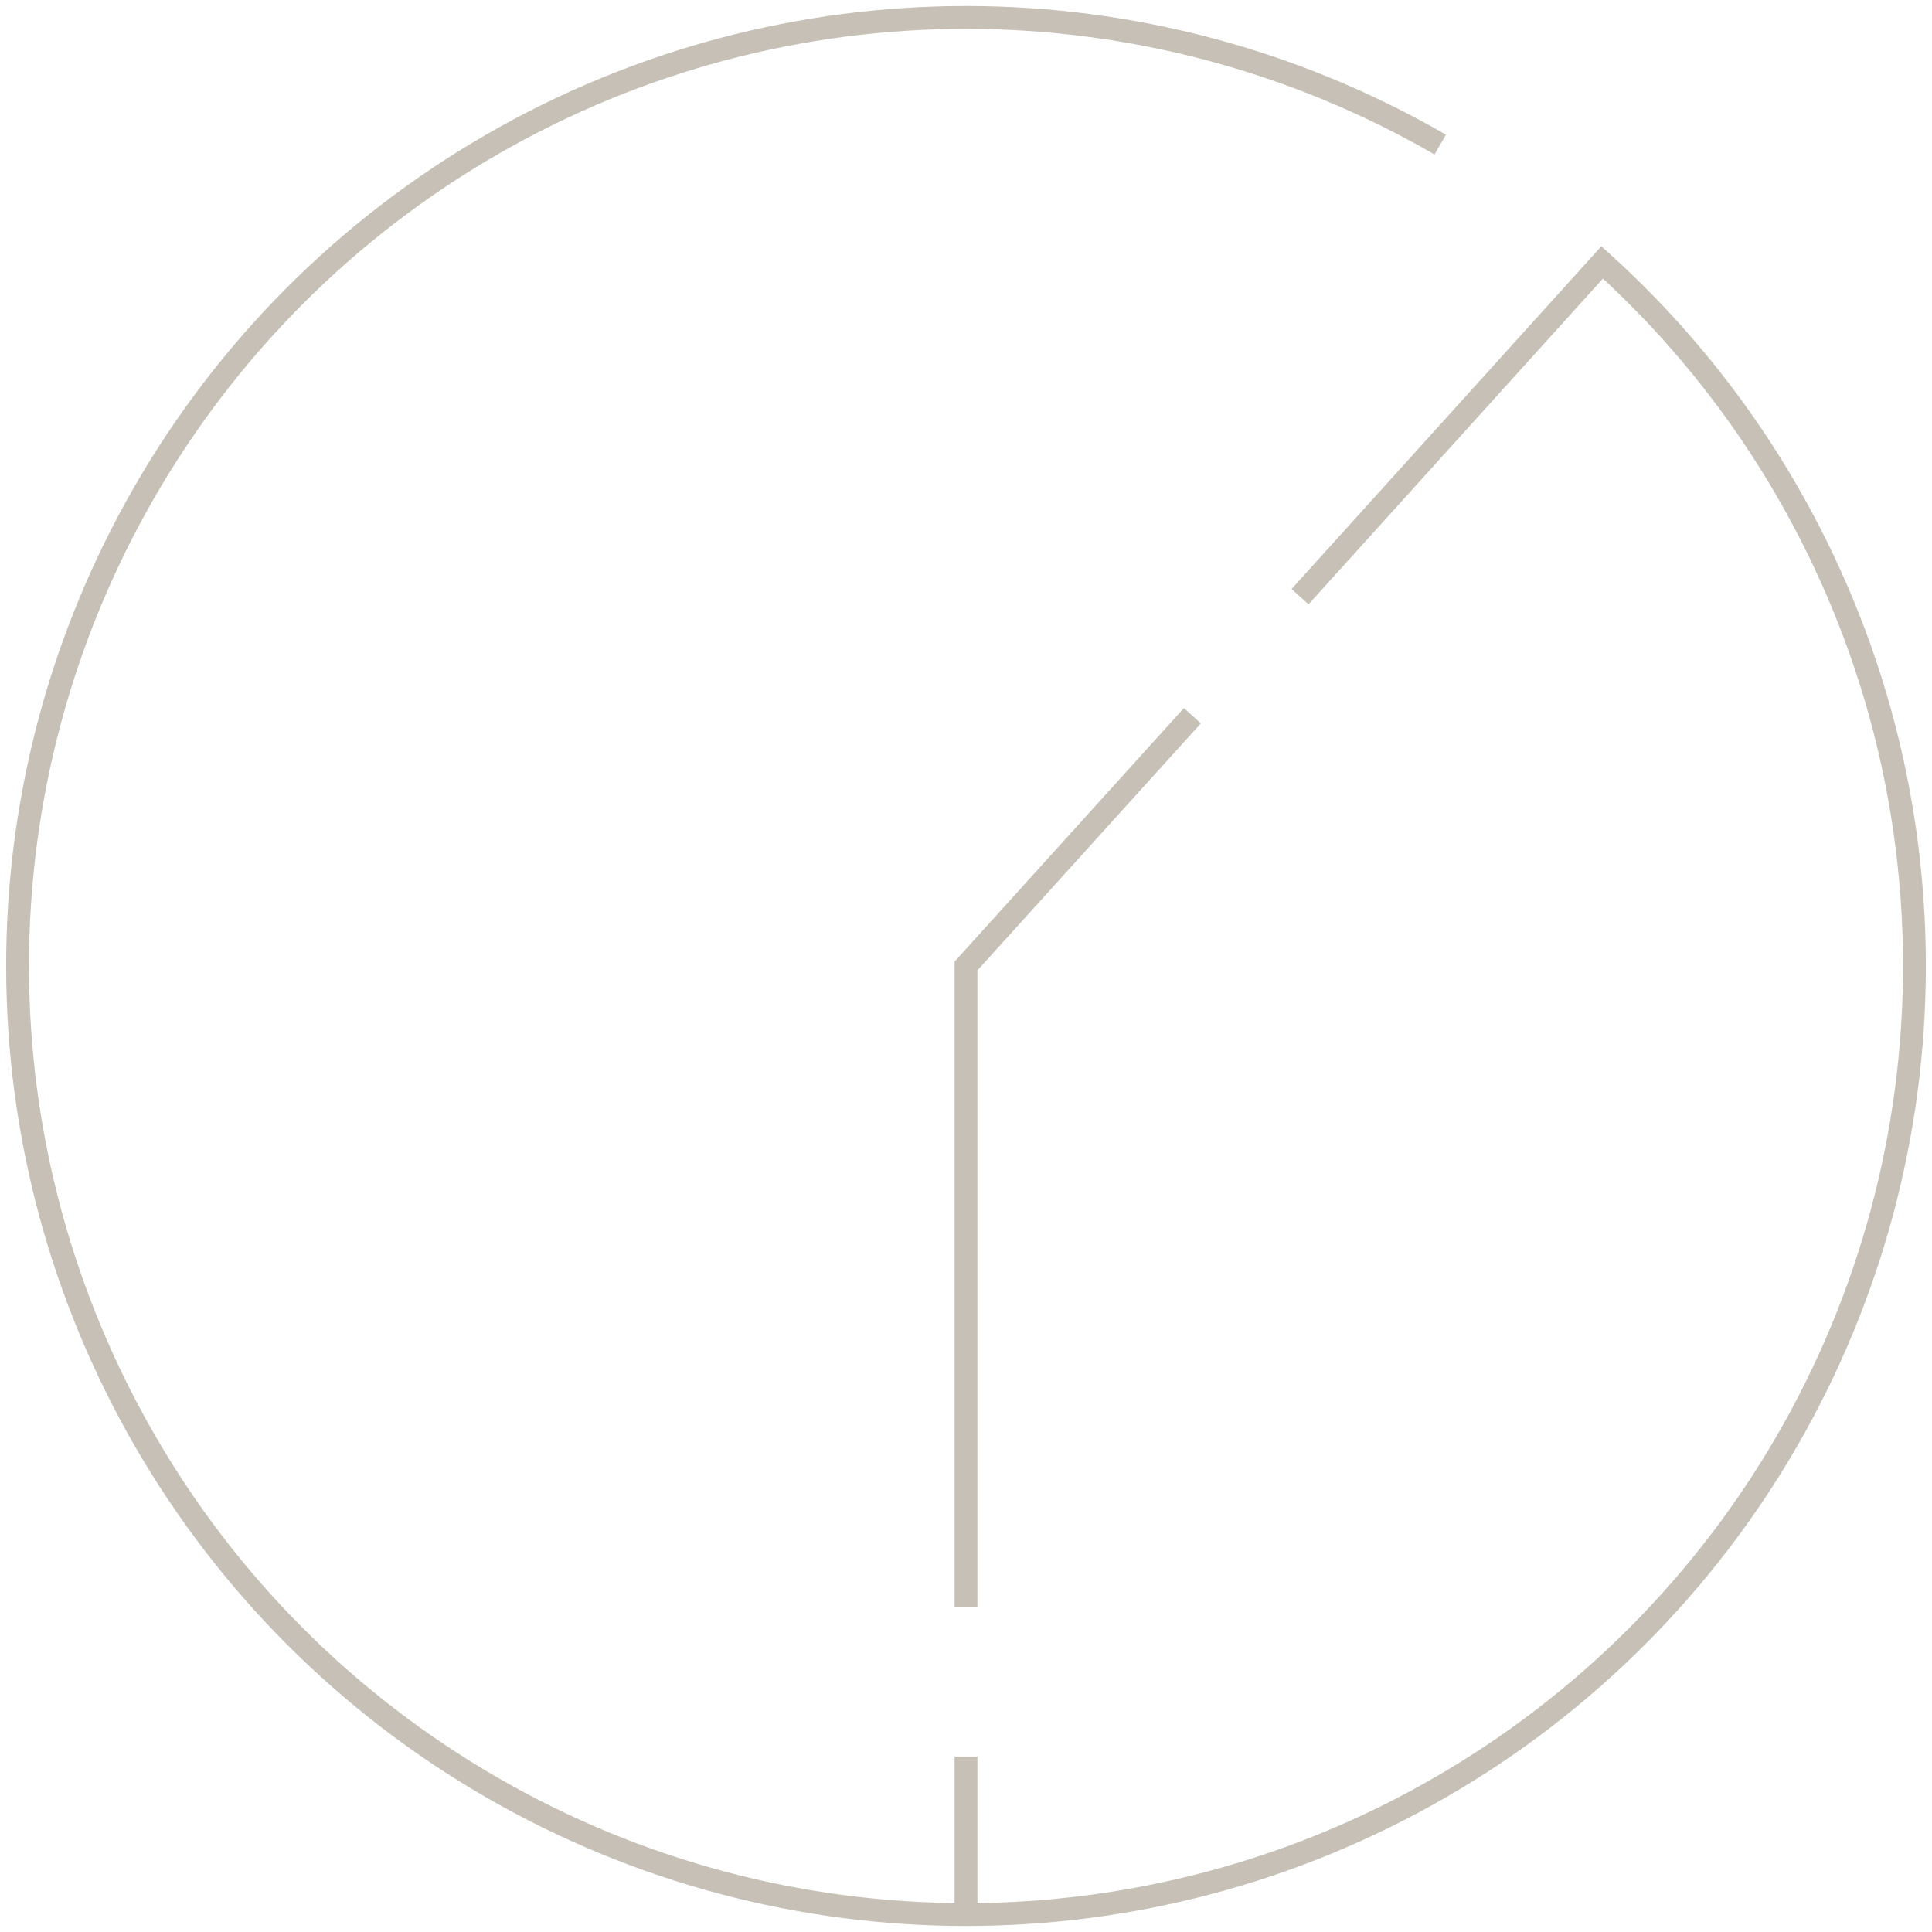 <svg xmlns="http://www.w3.org/2000/svg" id="Layer_1" viewBox="0 0 1100 1100"><defs><style>      .st0 {        fill: none;        stroke: #c6c0b6;        stroke-miterlimit: 10;        stroke-width: 13px;      }    </style></defs><path class="st0" d="M550,1090"></path><polyline class="st0" points="678.9 407.5 550 550 550 915.2"></polyline><path class="st0" d="M820,82.3c-167.1-96.5-372.9-96.5-540,0h0C112.9,178.8,10,357.1,10,550h0c0,192.9,102.9,371.2,270,467.7h0c167.1,96.5,372.9,96.5,540,0h0c167.1-96.5,270-274.7,270-467.7h0c0-52.6-7.6-104-22.1-153.1-28.1-95-81.9-180.8-155.7-247.5l-172,190.3"></path><path class="st0" d="M550,915.2"></path><line class="st0" x1="550" y1="1090" x2="550" y2="1000.1"></line></svg>